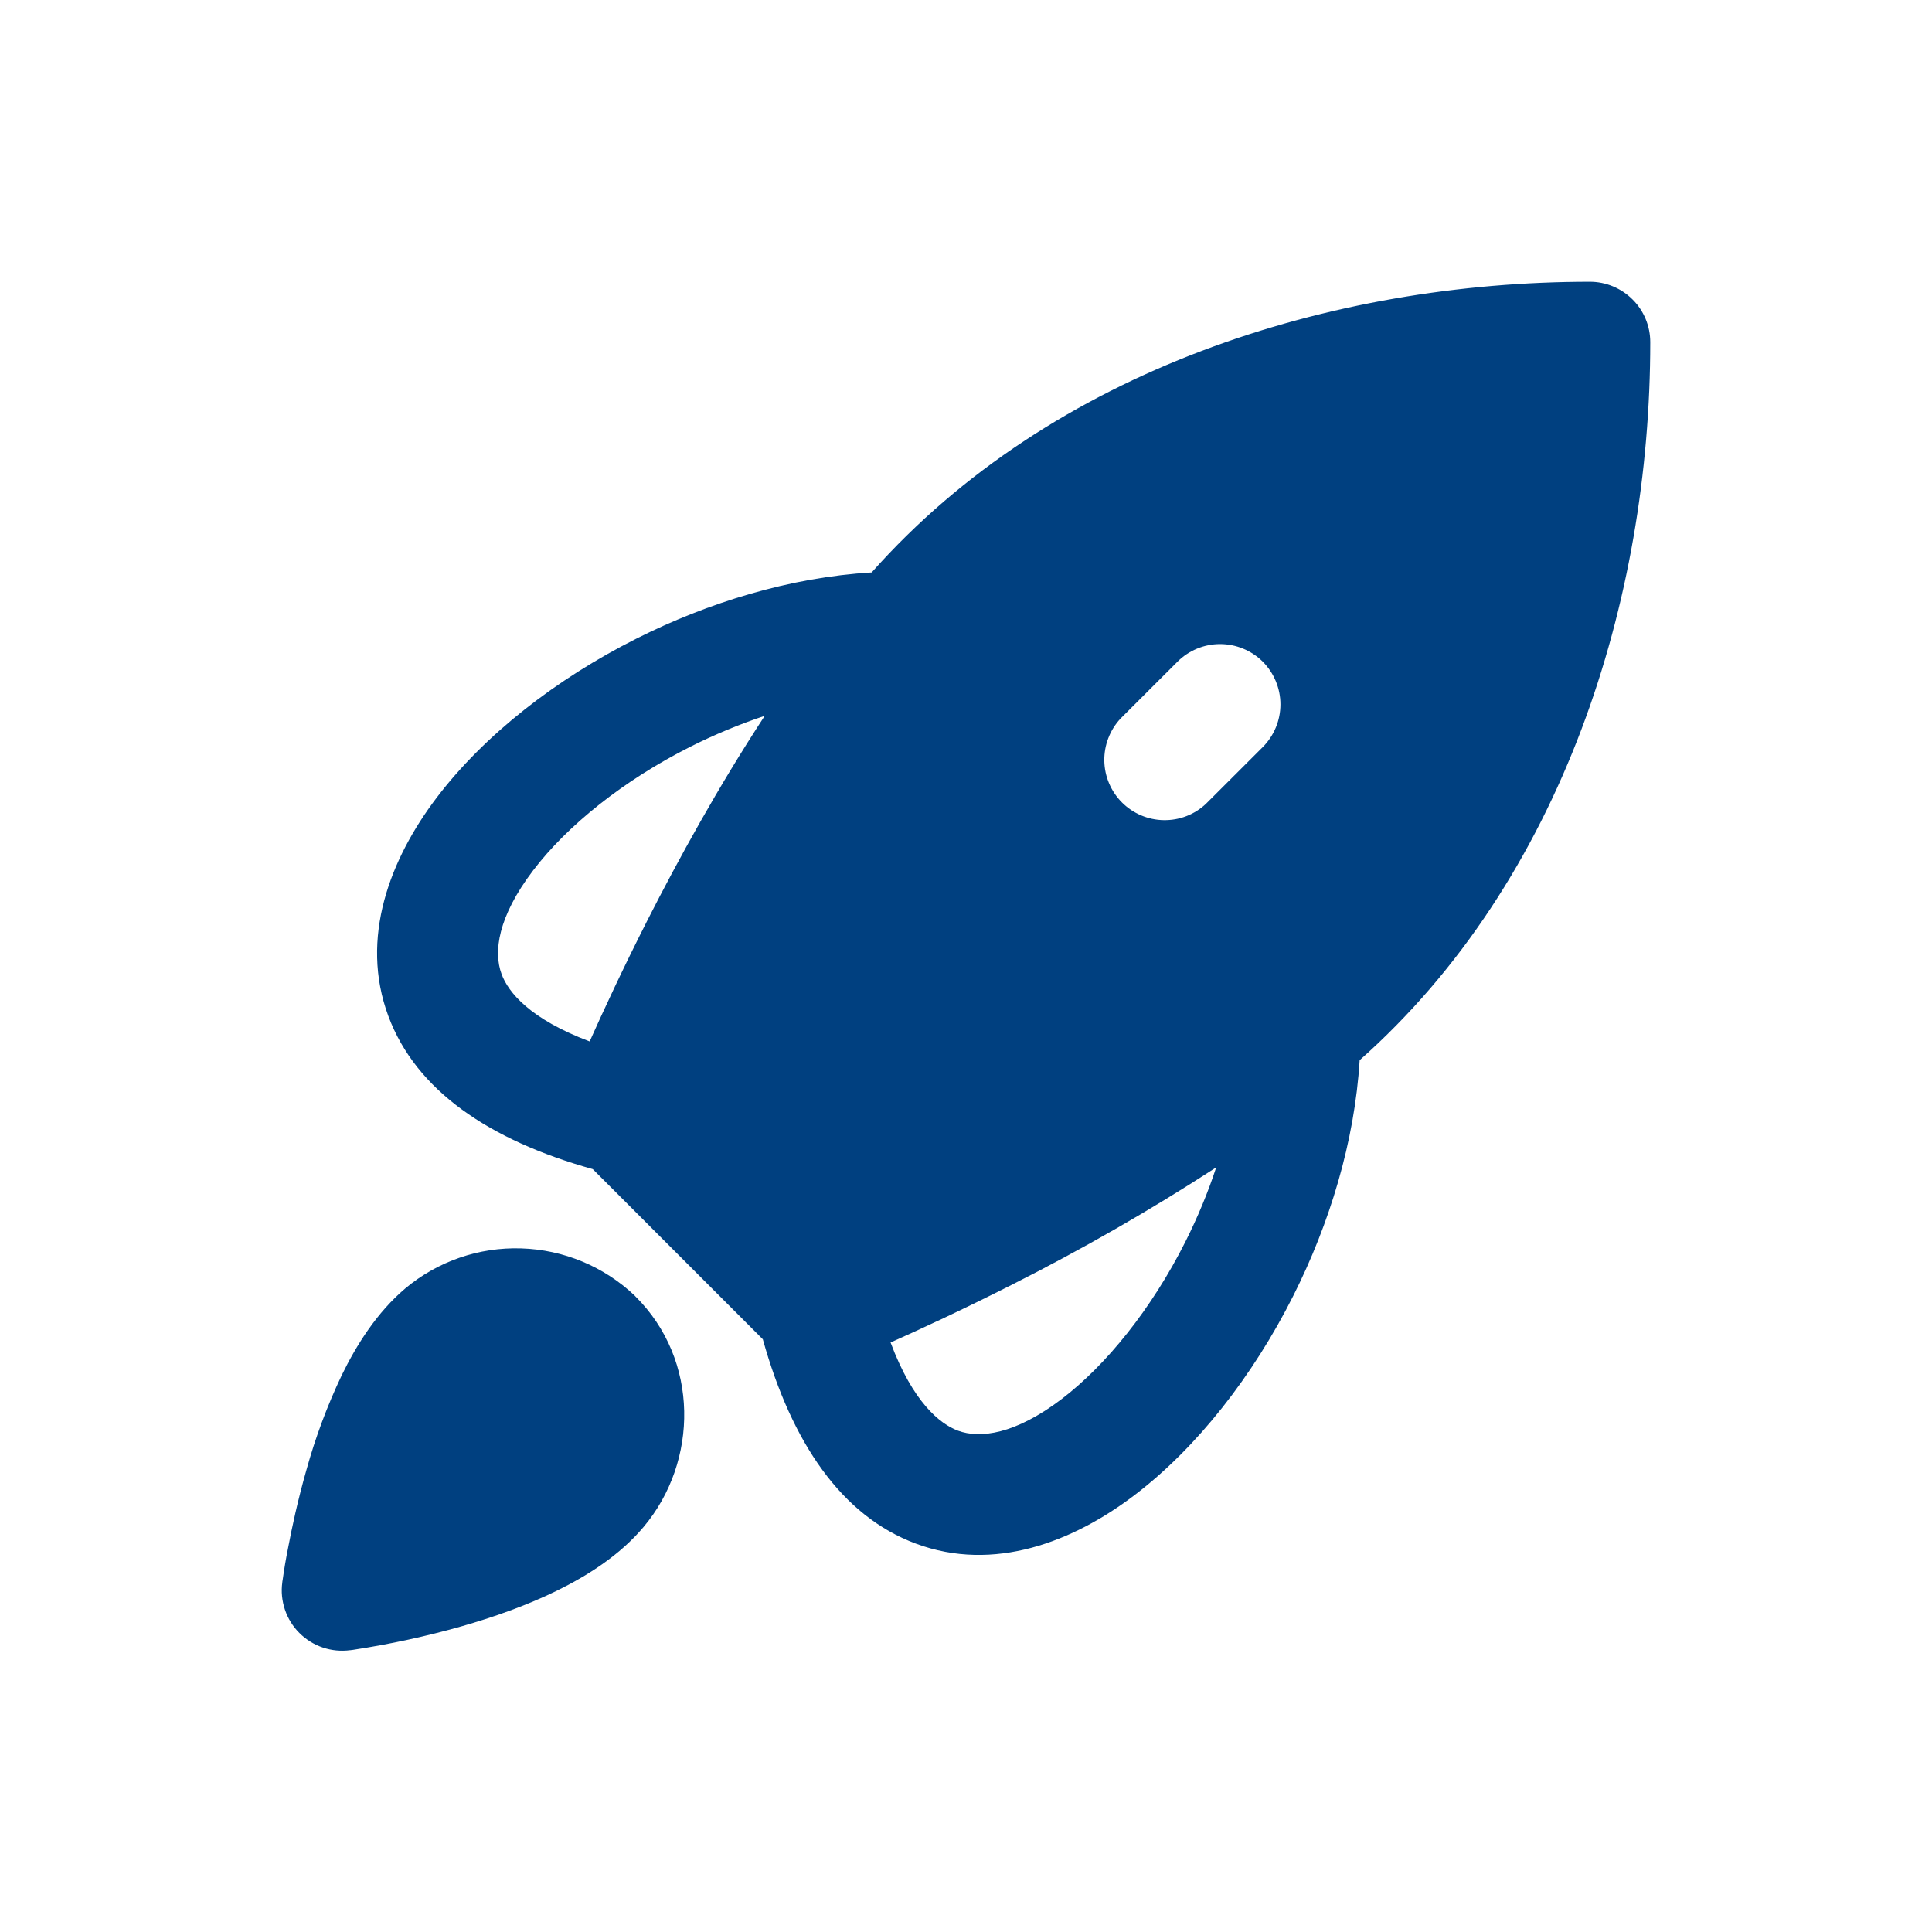 <svg width="24" height="24" viewBox="0 0 24 24" fill="none" xmlns="http://www.w3.org/2000/svg">
<path d="M10.829 7.11C13.068 4.587 16.549 3.5 19.75 3.5C19.948 3.5 20.139 3.579 20.28 3.72C20.421 3.86 20.5 4.051 20.5 4.25C20.5 7.45 19.413 10.932 16.89 13.17C16.828 14.186 16.515 15.203 16.066 16.096C15.566 17.09 14.87 17.983 14.092 18.574C13.332 19.152 12.348 19.537 11.376 19.175C10.456 18.832 9.836 17.925 9.476 16.637L7.363 14.523C6.075 14.164 5.168 13.544 4.825 12.624C4.463 11.652 4.848 10.668 5.426 9.907C6.017 9.129 6.91 8.434 7.904 7.934C8.797 7.485 9.814 7.171 10.829 7.111M9.5 8.892C9.183 8.998 8.875 9.126 8.578 9.275C7.742 9.696 7.045 10.257 6.621 10.815C6.184 11.391 6.128 11.825 6.231 12.101C6.314 12.327 6.583 12.658 7.325 12.937C7.494 12.558 7.737 12.034 8.042 11.433C8.43 10.67 8.924 9.772 9.5 8.892ZM11.063 16.677C11.341 17.419 11.674 17.687 11.899 17.772C12.175 17.874 12.61 17.818 13.185 17.382C13.743 16.957 14.305 16.26 14.726 15.424C14.877 15.123 15.005 14.816 15.108 14.502C14.289 15.034 13.441 15.52 12.569 15.96C11.966 16.265 11.443 16.508 11.063 16.677ZM5.035 16.005C5.438 15.668 5.95 15.491 6.475 15.508C7 15.524 7.501 15.732 7.883 16.093L7.892 16.103C8.691 16.893 8.678 18.157 7.995 18.968C7.7 19.32 7.297 19.574 6.918 19.76C6.531 19.95 6.114 20.093 5.743 20.2C5.297 20.327 4.843 20.425 4.385 20.495L4.361 20.498L4.353 20.499H4.35C4.235 20.514 4.119 20.503 4.01 20.466C3.901 20.429 3.802 20.368 3.72 20.286C3.638 20.205 3.577 20.106 3.54 19.997C3.503 19.887 3.491 19.771 3.507 19.657V19.654L3.508 19.646L3.512 19.622C3.53 19.492 3.552 19.362 3.578 19.233C3.625 18.982 3.699 18.637 3.806 18.262C3.918 17.857 4.065 17.463 4.245 17.084C4.43 16.704 4.684 16.302 5.035 16.005ZM15.687 8.22C15.546 8.08 15.355 8.001 15.156 8.001C14.958 8.001 14.767 8.08 14.627 8.22L13.919 8.927C13.787 9.069 13.715 9.257 13.718 9.452C13.722 9.646 13.8 9.831 13.938 9.969C14.075 10.106 14.261 10.185 14.455 10.188C14.649 10.192 14.837 10.12 14.979 9.987L15.687 9.28C15.827 9.139 15.906 8.949 15.906 8.75C15.906 8.551 15.827 8.361 15.687 8.22Z" fill="#004080"/>
</svg>
